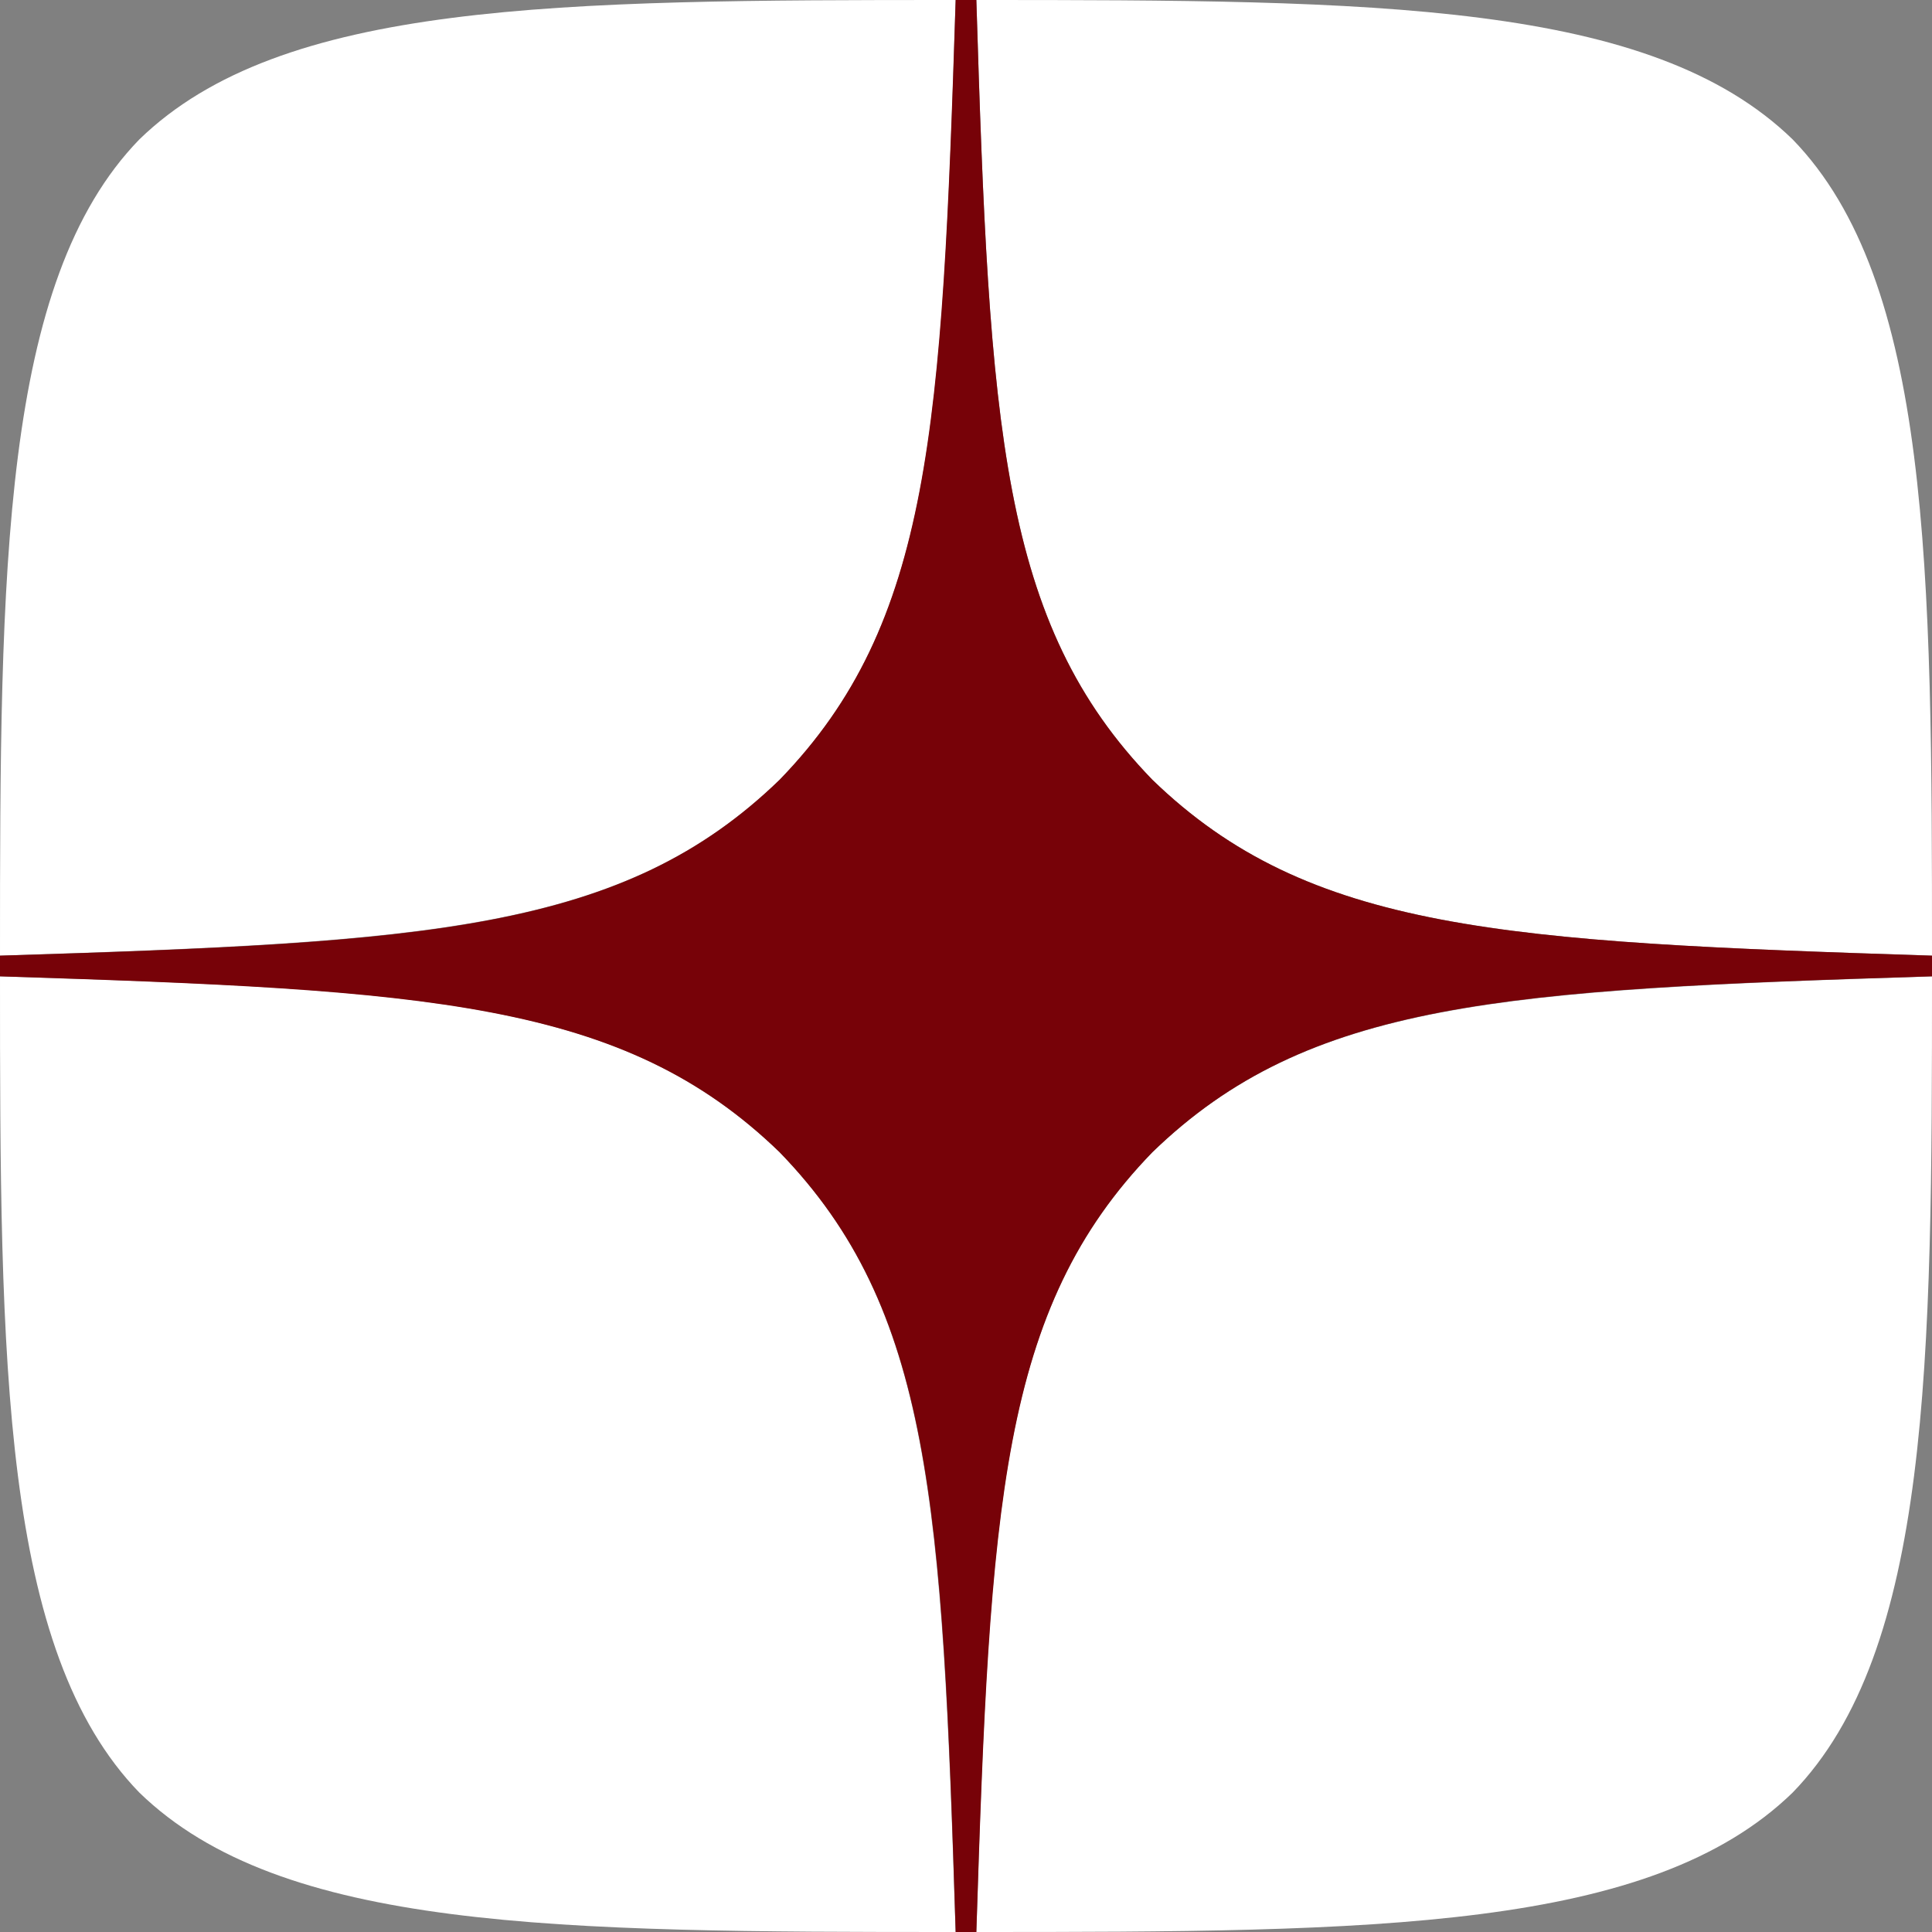 <?xml version="1.0" encoding="UTF-8"?> <svg xmlns="http://www.w3.org/2000/svg" width="832" height="832" viewBox="0 0 832 832" fill="none"><rect x="0" y="0" width="832" height="832" fill="#808080" stroke="none"/><g clip-path="url(#clip0_120_20)"><path d="M496.229 496.229C430.857 563.68 426.103 647.771 420.457 832C592.206 832 710.766 831.406 771.977 771.977C831.406 710.766 832 586.56 832 420.457C647.771 426.4 563.68 430.857 496.229 496.229ZM0 420.457C0 586.56 0.594 710.766 60.023 771.977C121.234 831.406 239.794 832 411.543 832C405.6 647.771 401.143 563.68 335.771 496.229C268.32 430.857 184.229 426.103 0 420.457ZM411.543 0C240.091 0 121.234 0.594 60.023 60.023C0.594 121.234 0 245.44 0 411.543C184.229 405.6 268.32 401.143 335.771 335.771C401.143 268.32 405.897 184.229 411.543 0ZM496.229 335.771C430.857 268.32 426.103 184.229 420.457 0C592.206 0 710.766 0.594 771.977 60.023C831.406 121.234 832 245.44 832 411.543C647.771 405.6 563.68 401.143 496.229 335.771Z" fill="white"></path><path d="M832 420.457V411.543C647.771 405.6 563.68 401.143 496.229 335.771C430.857 268.32 426.103 184.229 420.457 0H411.543C405.6 184.229 401.143 268.32 335.771 335.771C268.32 401.143 184.229 405.897 0 411.543V420.457C184.229 426.4 268.32 430.857 335.771 496.229C401.143 563.68 405.897 647.771 411.543 832H420.457C426.4 647.771 430.857 563.68 496.229 496.229C563.68 430.857 647.771 426.103 832 420.457Z" fill="#770208"></path></g><defs><clipPath id="clip0_120_20"><rect width="832" height="832" fill="white"></rect></clipPath></defs></svg> 